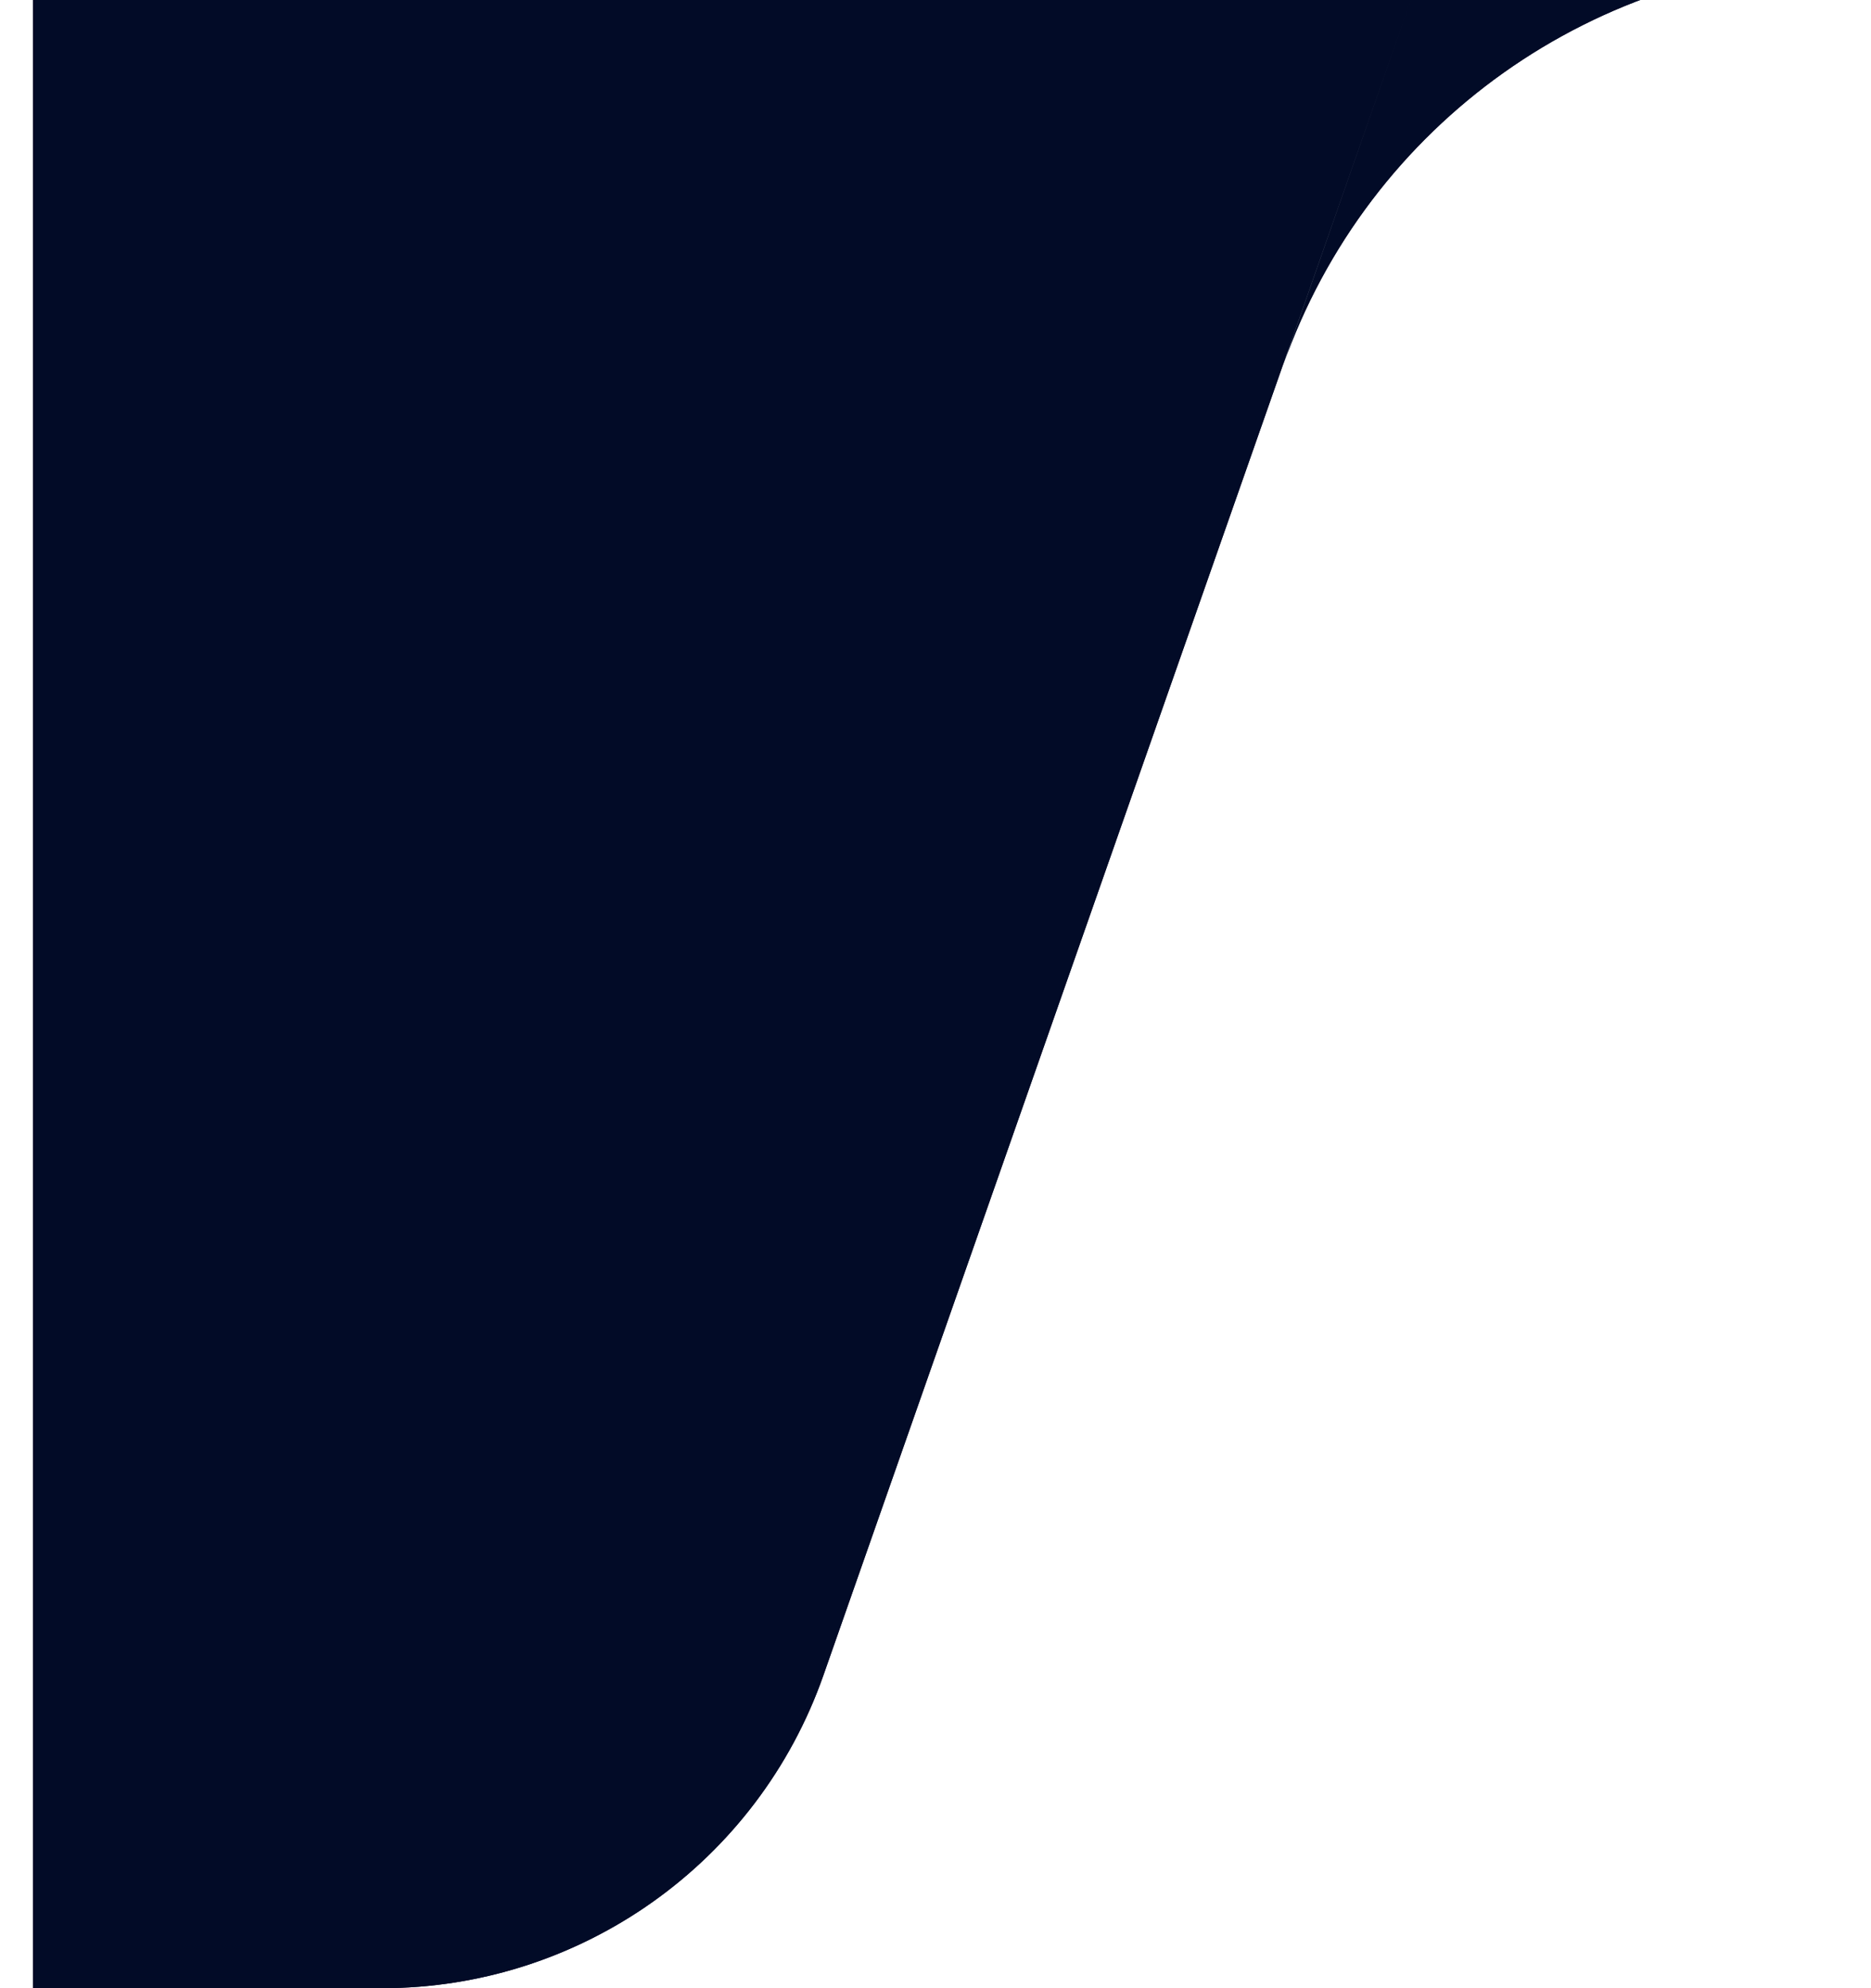 <svg width="48" height="51" viewBox="0 0 48 51" fill="none" xmlns="http://www.w3.org/2000/svg">
<path d="M0.846 51H9.8C14.897 51 19.438 47.781 21.125 42.972L36.547 -1H0.846V51ZM32.909 9.395C35.088 3.169 40.964 -1 47.56 -1H36.547L32.909 9.395Z" fill="#020B27"/>
<path d="M0.846 51H9.8C14.897 51 19.438 47.781 21.125 42.972L36.547 -1H0.846V51ZM32.909 9.395C35.088 3.169 40.964 -1 47.56 -1H36.547L32.909 9.395Z" fill="#020B27"/>
</svg>
